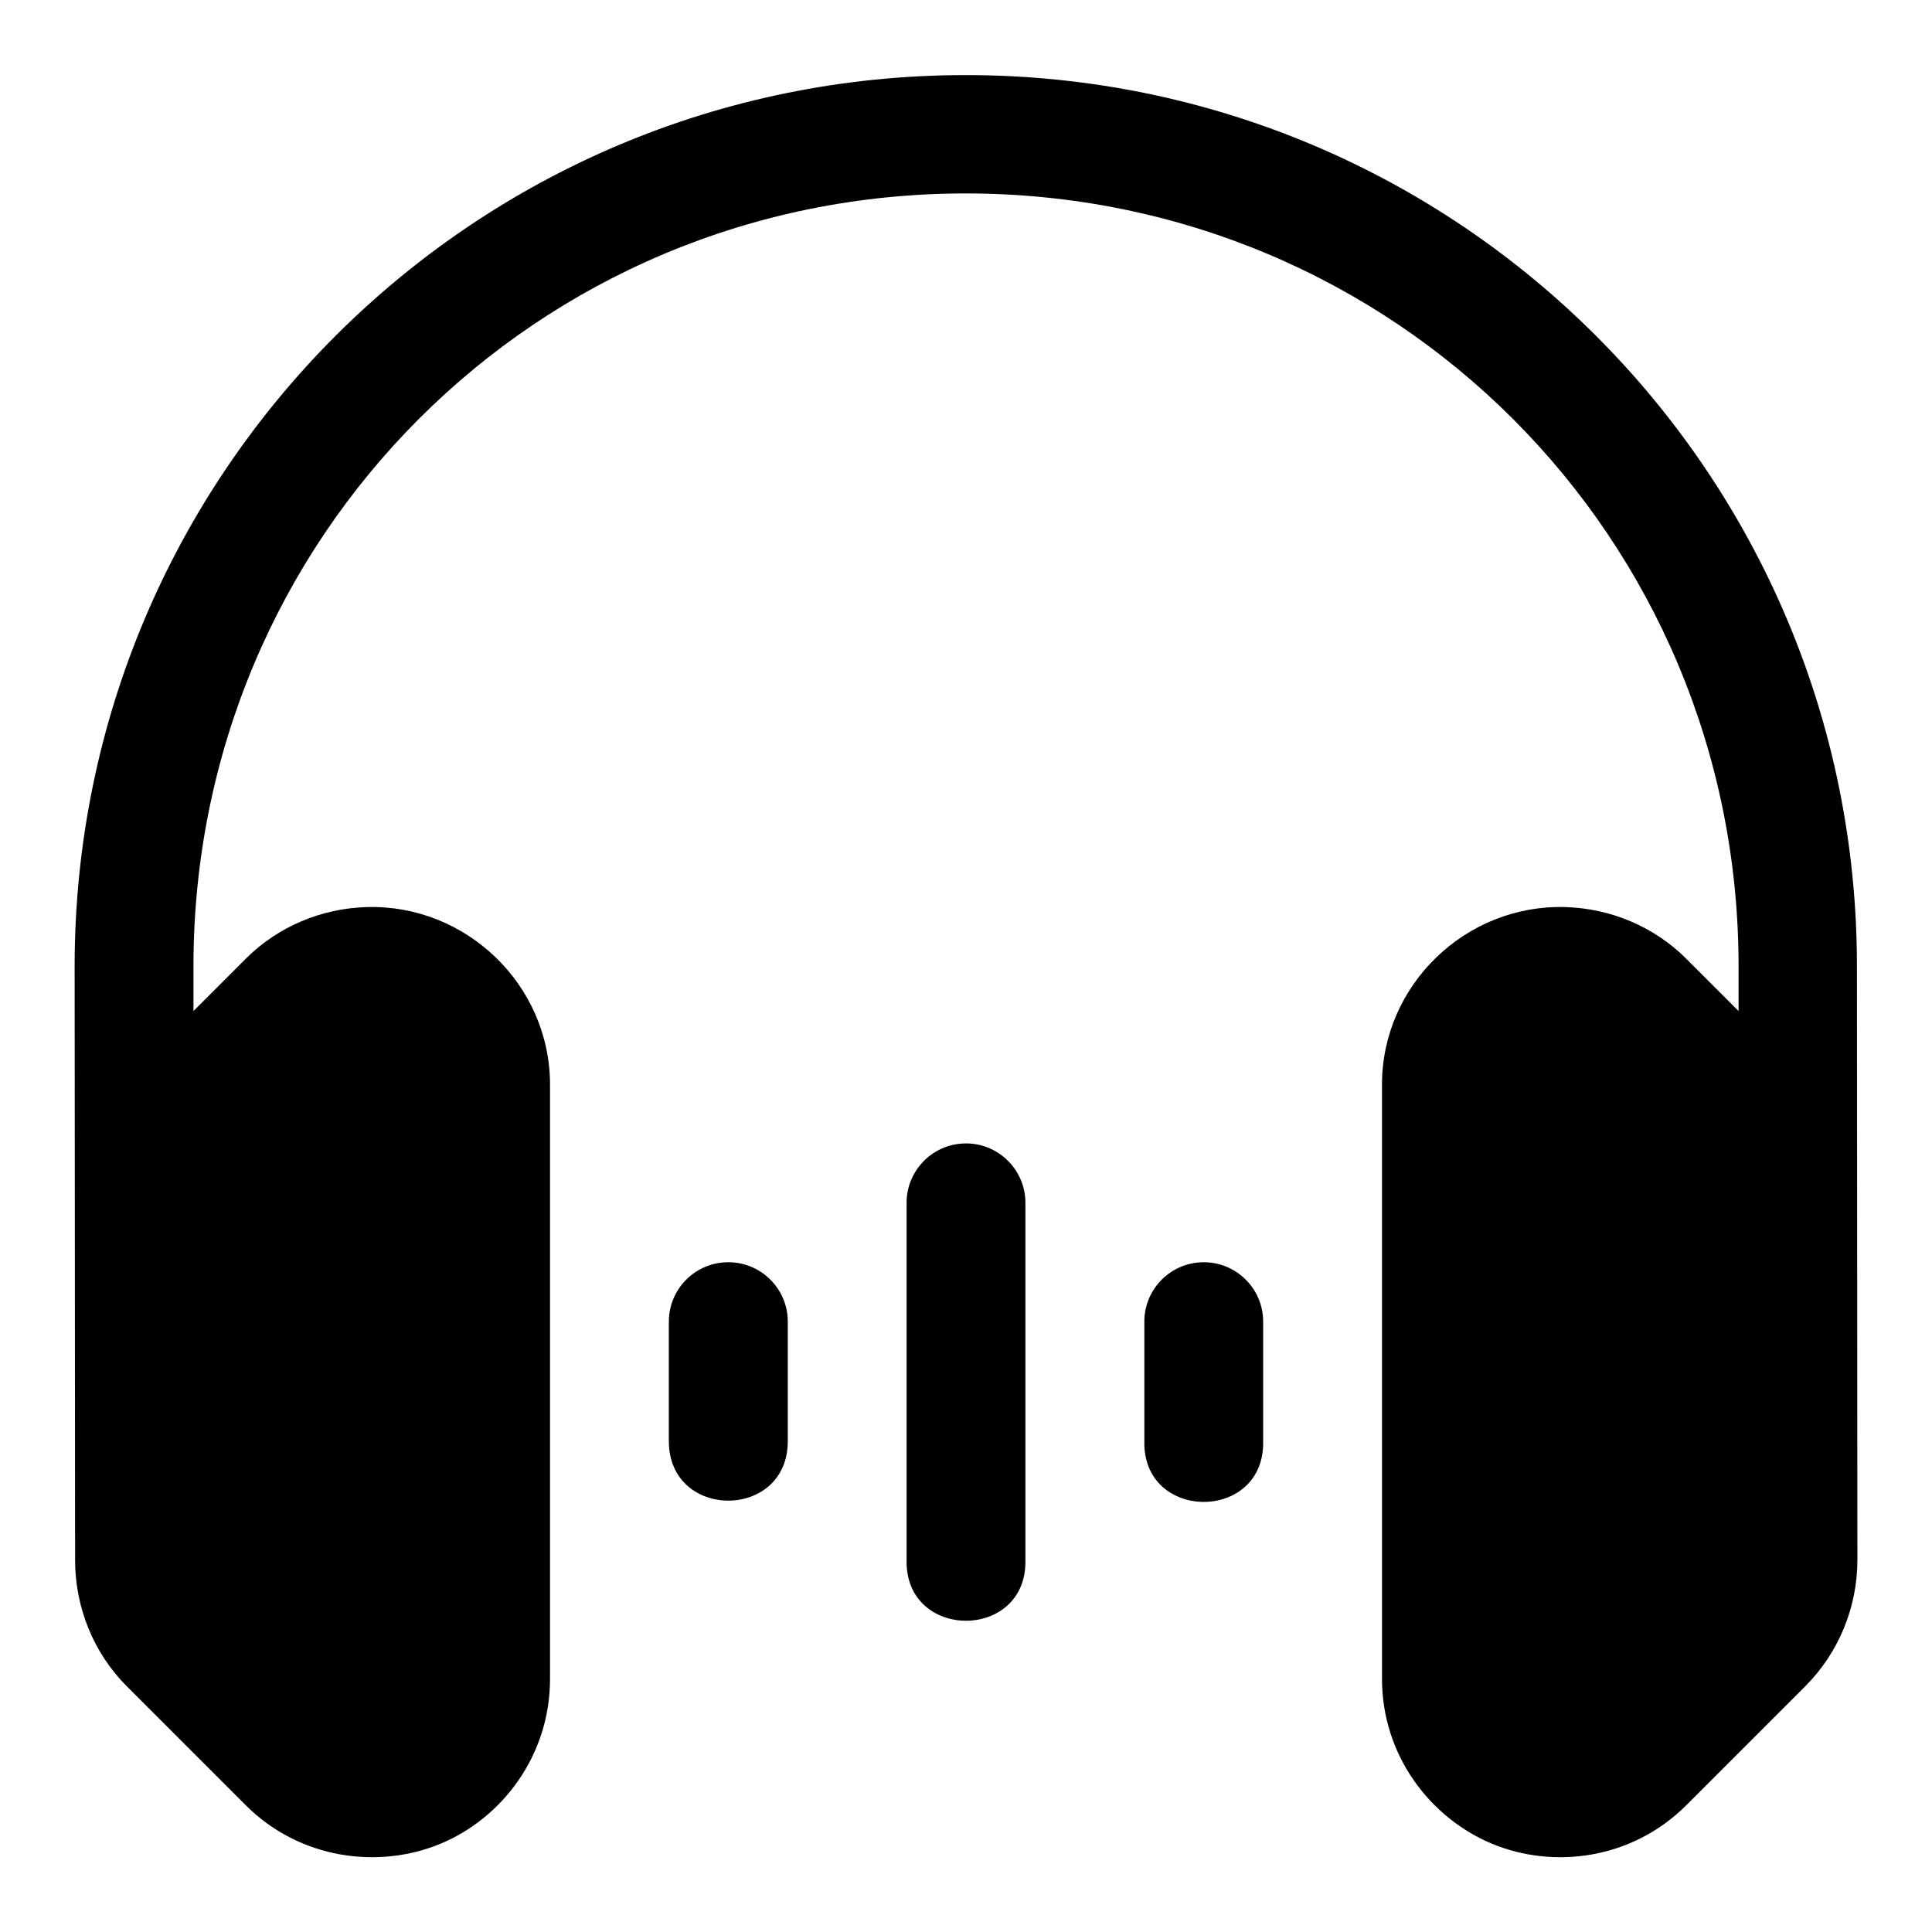 <?xml version="1.0" encoding="UTF-8"?>
<!-- Uploaded to: SVG Repo, www.svgrepo.com, Generator: SVG Repo Mixer Tools -->
<svg fill="#000000" width="800px" height="800px" version="1.1" viewBox="144 144 512 512" xmlns="http://www.w3.org/2000/svg">
 <path d="m399.94 163.9c-130.56 0-236.16 105.6-236.16 236.16l0.121 157.35c0 12.465 4.809 24.582 13.715 33.488l31.488 31.488c14.422 14.422 35.324 16.988 51.598 10.238 16.273-6.746 29.059-23.301 29.059-43.695v-157.5c0-26.434-22.234-47.809-48.586-47.047-11.984 0.355-23.508 5.144-32.07 13.715l-13.836 13.836v-11.871c0-113.66 91.012-204.8 204.67-204.8s204.8 91.133 204.8 204.8v11.871l-13.84-13.836c-8.562-8.566-20.086-13.359-32.074-13.715-26.352-0.762-48.586 20.613-48.586 47.047l0.004 157.5c0 20.395 12.91 36.945 29.184 43.695s37.051 4.184 51.477-10.238l31.488-31.488c8.906-8.906 13.836-21.023 13.836-33.488l-0.121-157.35c0-130.56-105.6-236.16-236.16-236.16zm-0.215 283.12c-8.648 0.152-15.551 7.25-15.469 15.898v94.496c-0.477 21.465 31.965 21.465 31.488 0v-94.496c0.086-8.863-7.156-16.055-16.02-15.898zm-62.883 31.488c-8.707 0.086-15.691 7.223-15.59 15.93v31.488c0 21.012 31.52 21.012 31.52 0v-31.488c0.105-8.84-7.09-16.031-15.93-15.93zm125.86 0c-8.648 0.168-15.539 7.281-15.438 15.93v31.488c-0.477 21.461 31.965 21.461 31.488 0v-31.488c0.105-8.887-7.164-16.102-16.051-15.93z" fill-rule="evenodd"/>
</svg>